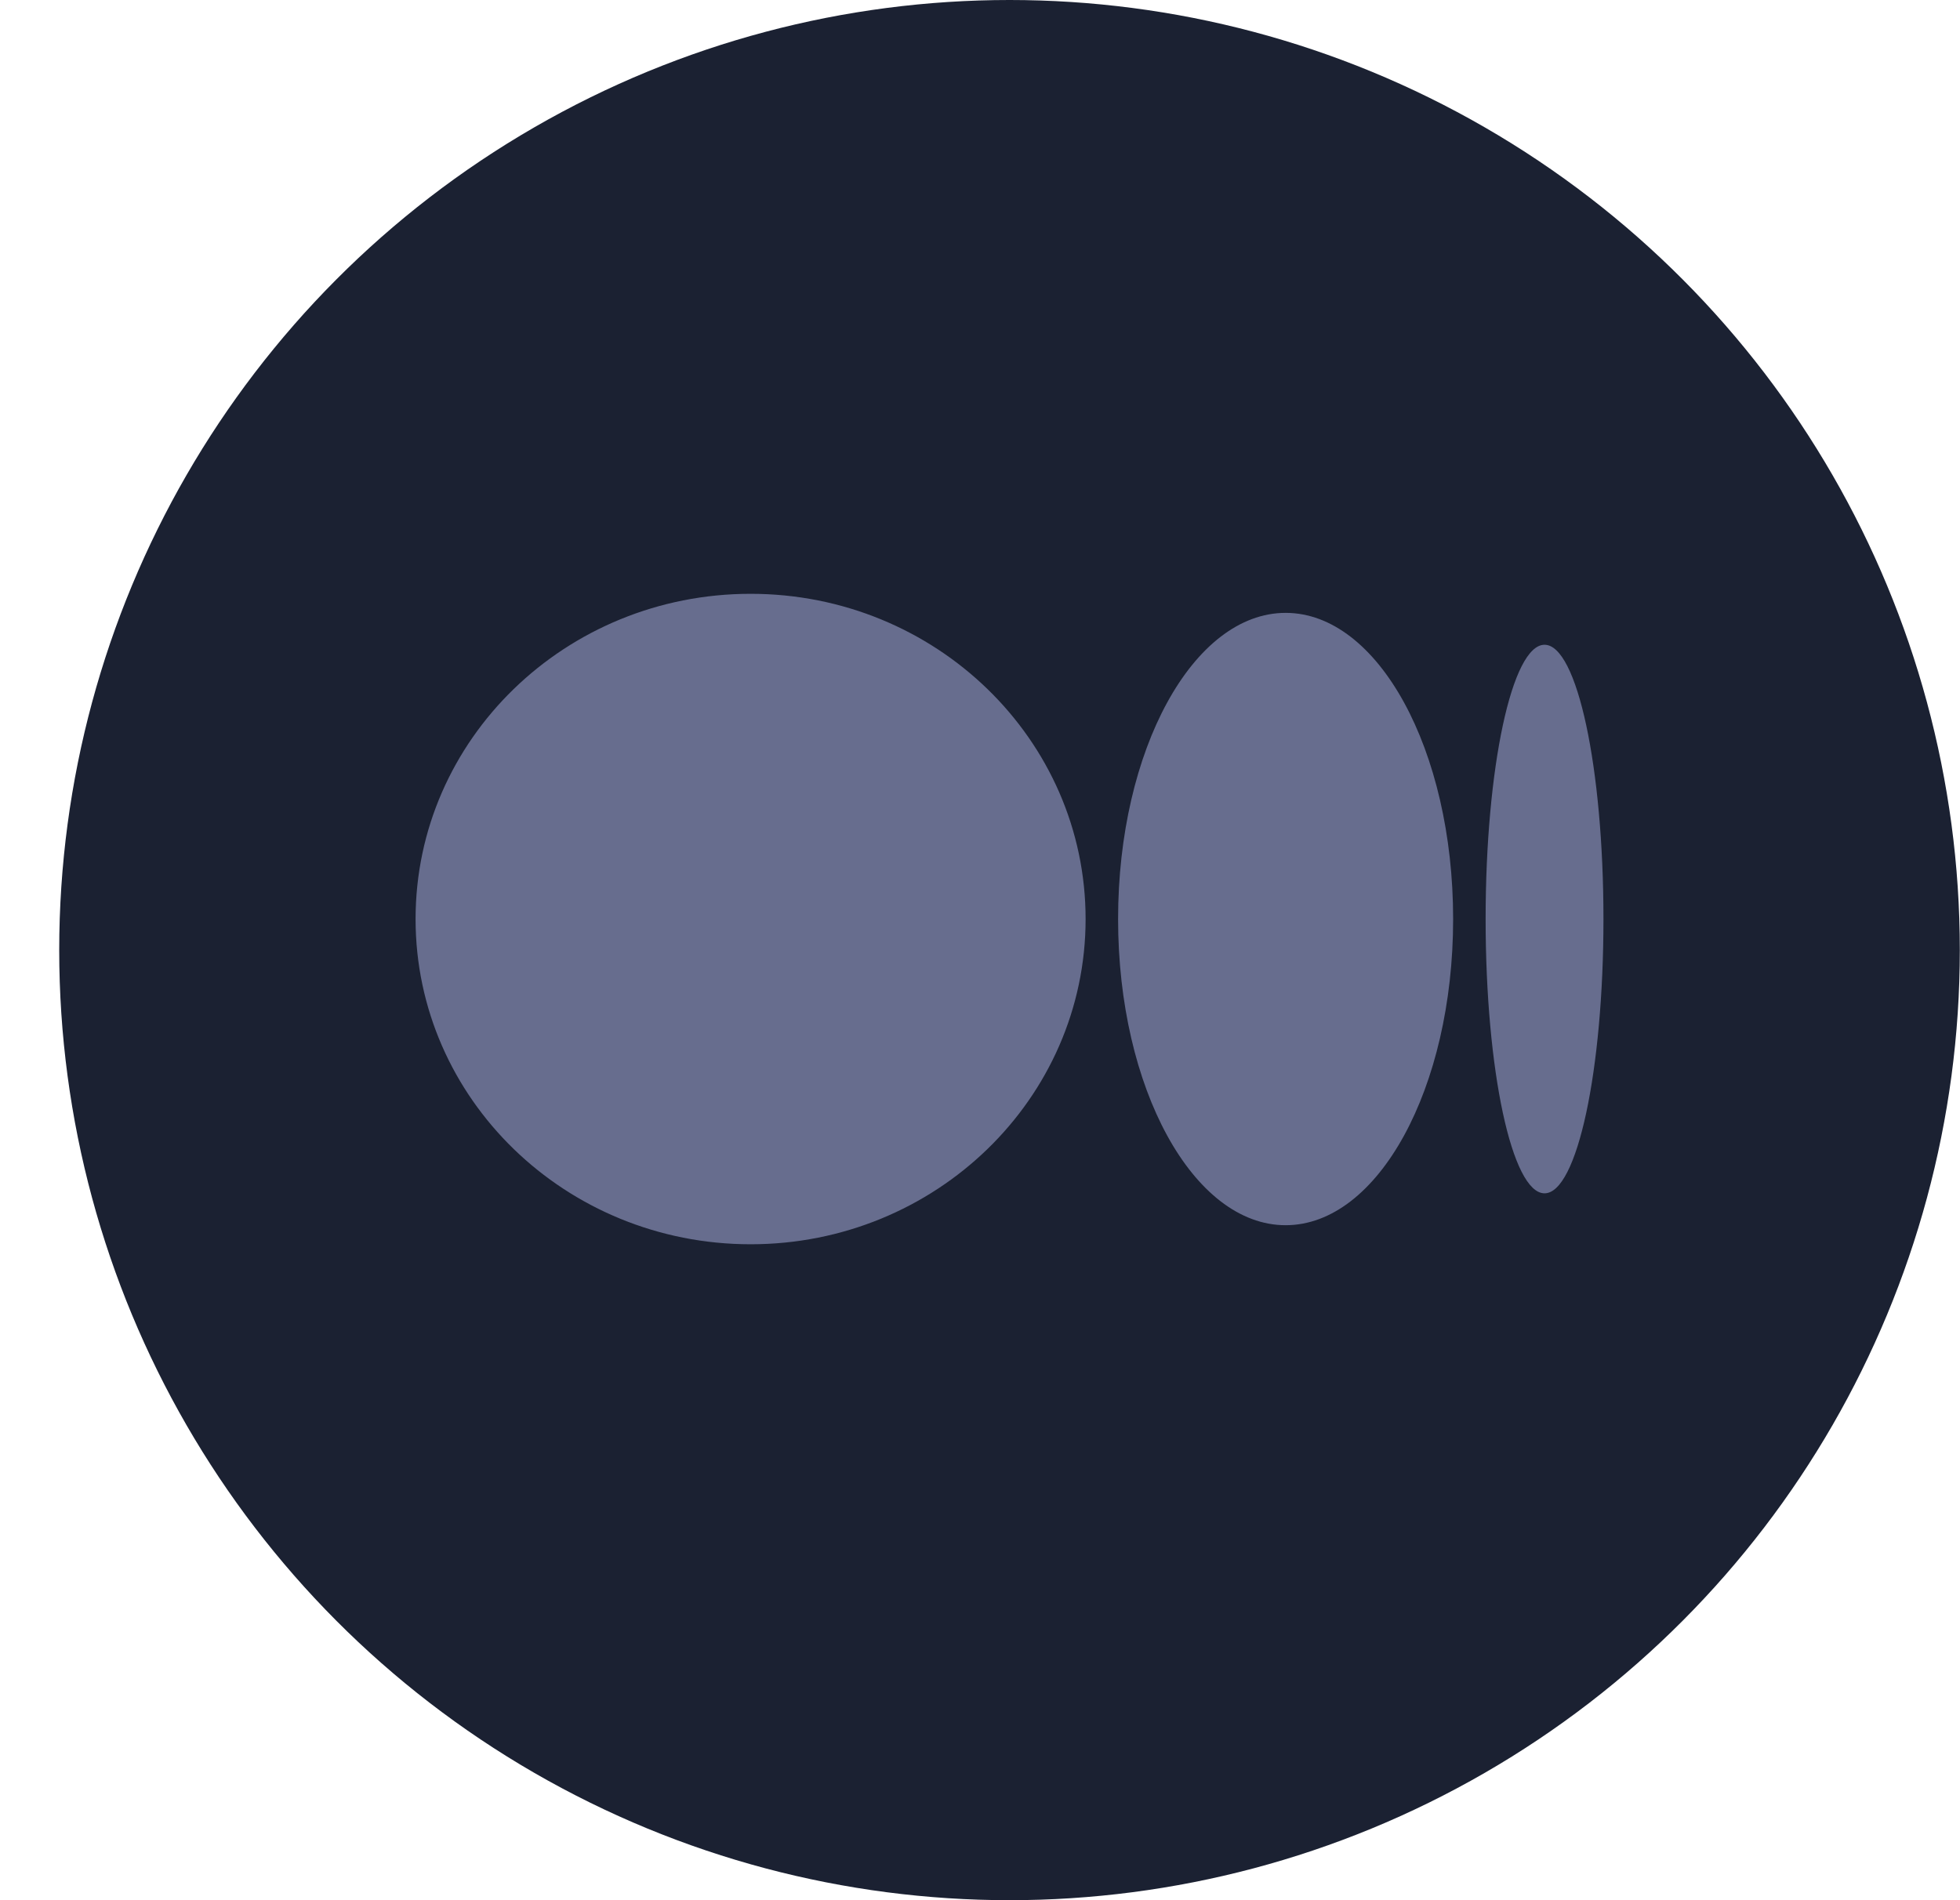 <?xml version="1.0" encoding="UTF-8"?> <svg xmlns="http://www.w3.org/2000/svg" width="33" height="32" viewBox="0 0 33 32" fill="none"> <circle cx="16.997" cy="16" r="16" fill="#1B2132"></circle> <g clip-path="url(#clip0_24_22570)"> <path d="M12.638 10C15.753 10 18.278 12.452 18.278 15.477C18.278 18.502 15.753 20.954 12.638 20.954C9.523 20.954 6.997 18.502 6.997 15.477C6.997 12.452 9.522 10 12.638 10ZM21.646 10.321C23.203 10.321 24.466 12.629 24.466 15.477H24.466C24.466 18.324 23.203 20.633 21.646 20.633C20.088 20.633 18.825 18.324 18.825 15.477C18.825 12.63 20.088 10.321 21.646 10.321ZM26.005 10.858C26.553 10.858 26.997 12.926 26.997 15.477C26.997 18.028 26.553 20.096 26.005 20.096C25.457 20.096 25.013 18.028 25.013 15.477C25.013 12.926 25.457 10.858 26.005 10.858Z" fill="#676D8E"></path> </g> <defs> <clipPath id="clip0_24_22570"> <rect width="20" height="11" fill="white" transform="translate(6.997 10)"></rect> </clipPath> </defs> </svg> 